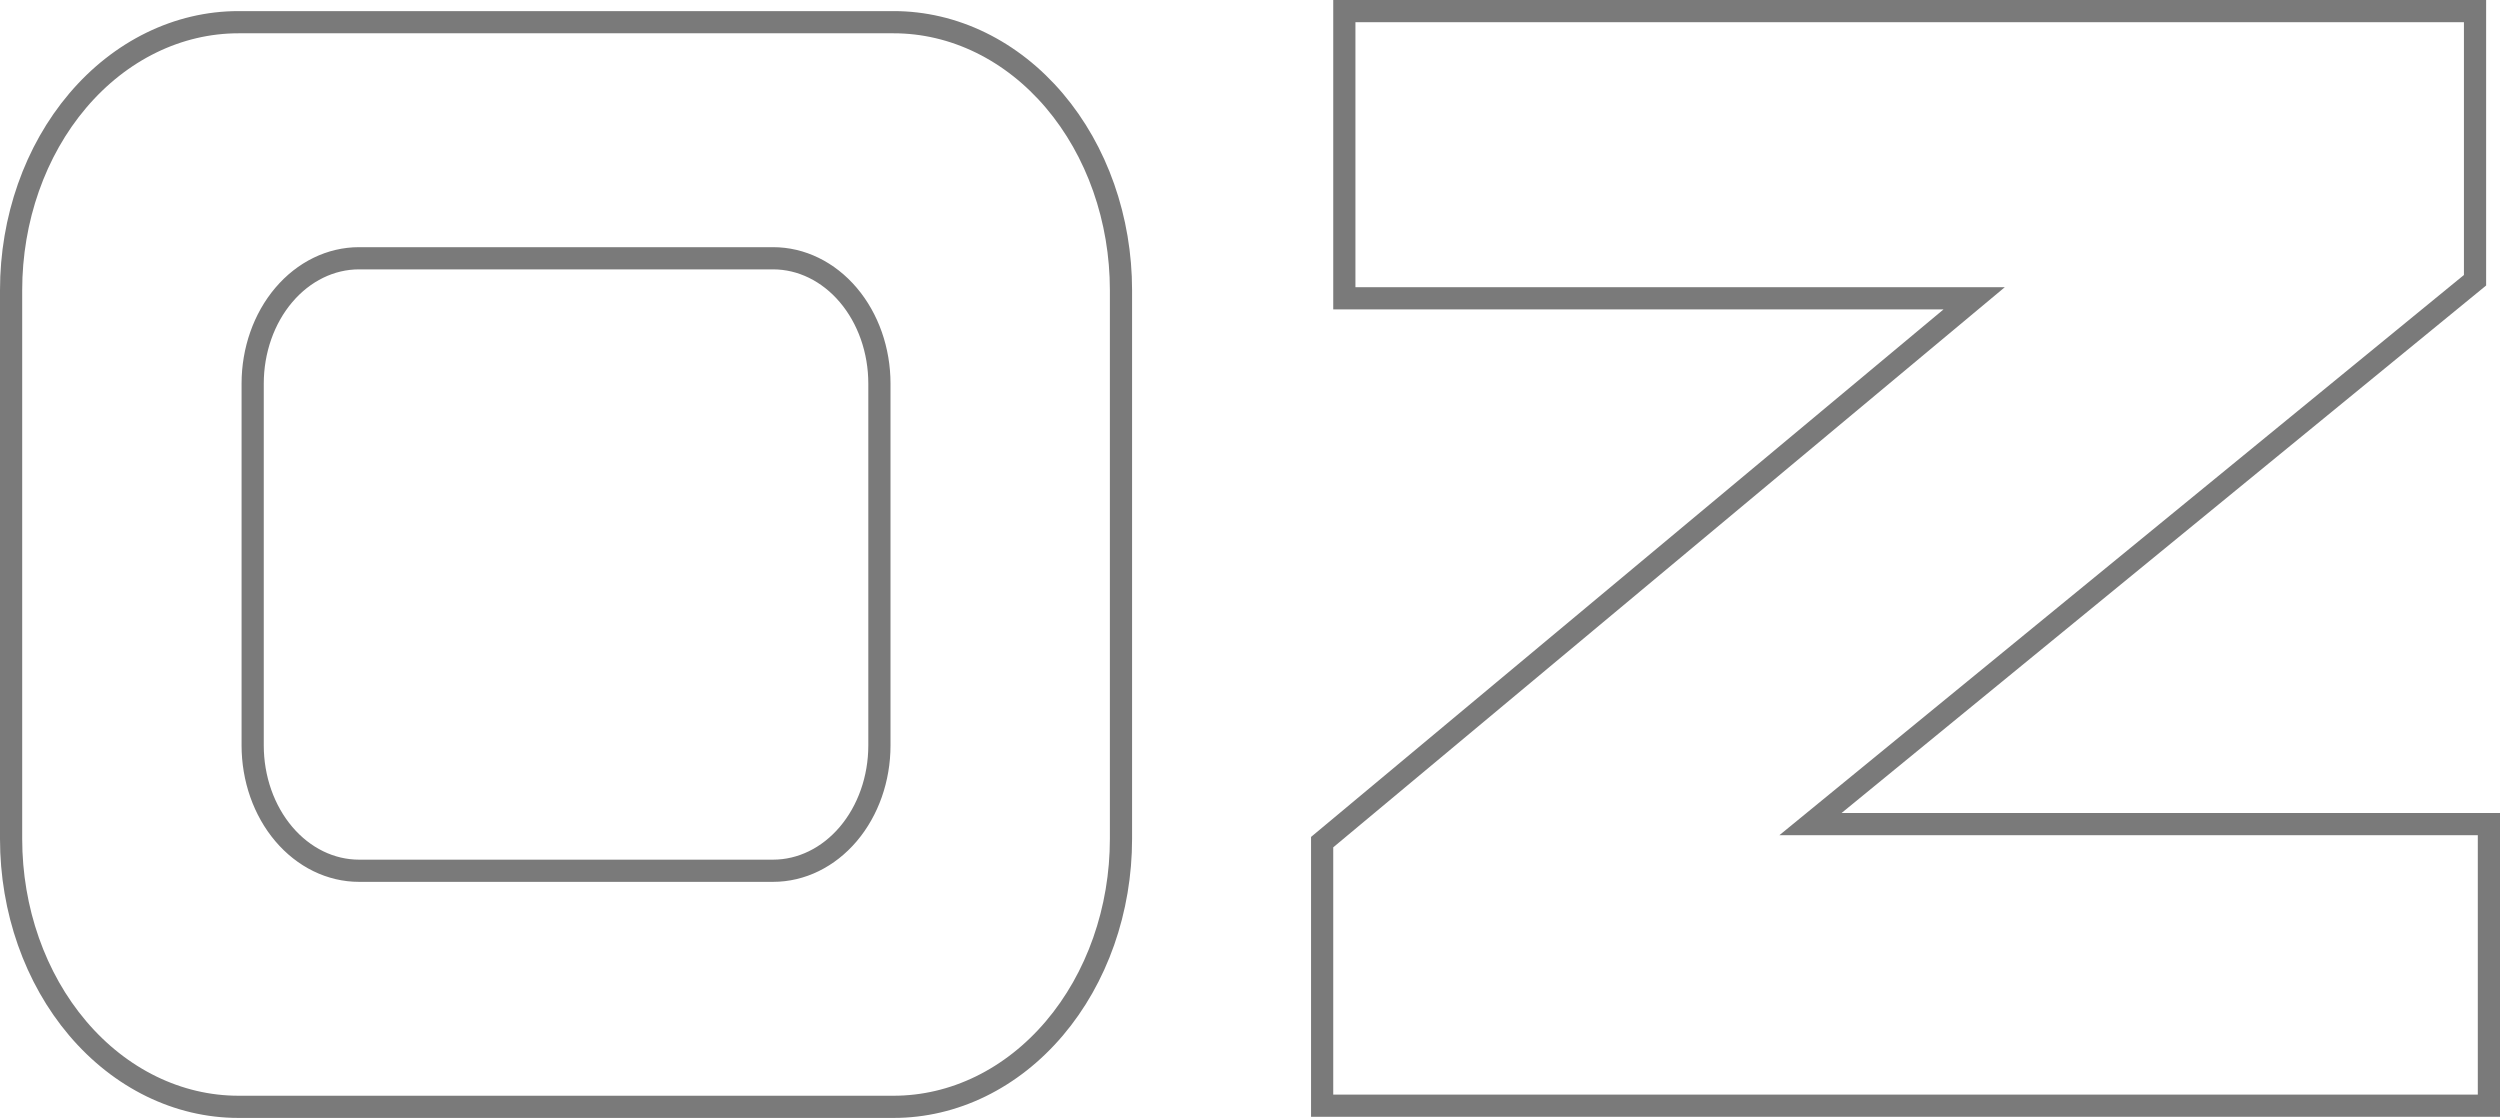 <svg xmlns="http://www.w3.org/2000/svg" width="901" height="403" viewBox="0 0 901 403" fill="none"><path d="M484.5 107.5V4H892V101L652.5 297H897V398.5H476.5V303.5L711.5 107.5H484.5Z" stroke="#7A7A7A" stroke-width="8"></path><path d="M322.073 8H85.93C64.201 8 43.361 18.174 27.997 36.285C12.632 54.395 4 78.958 4 104.57L4 302.33C4 327.942 12.632 352.505 27.997 370.616C43.361 388.726 64.201 398.901 85.93 398.901H322.073C332.832 398.901 343.485 396.403 353.425 391.549C363.365 386.696 372.397 379.583 380.005 370.615C387.612 361.648 393.647 351.002 397.764 339.286C401.881 327.569 404 315.012 404 302.33V104.57C404 91.889 401.881 79.331 397.764 67.615C393.647 55.898 387.612 45.253 380.005 36.285C372.397 27.318 363.365 20.204 353.425 15.351C343.485 10.498 332.832 8 322.073 8ZM316.94 268.651C316.94 280.631 312.903 292.12 305.716 300.59C298.53 309.061 288.783 313.82 278.619 313.82H129.383C124.35 313.82 119.367 312.652 114.718 310.382C110.068 308.112 105.844 304.785 102.285 300.591C98.727 296.397 95.904 291.417 93.978 285.937C92.052 280.457 91.061 274.583 91.061 268.651V138.249C91.061 126.27 95.099 114.781 102.286 106.31C109.472 97.84 119.22 93.081 129.383 93.081H278.619C288.783 93.081 298.529 97.84 305.716 106.311C312.902 114.781 316.94 126.27 316.94 138.249V268.651Z" stroke="#7A7A7A" stroke-width="8"></path></svg>